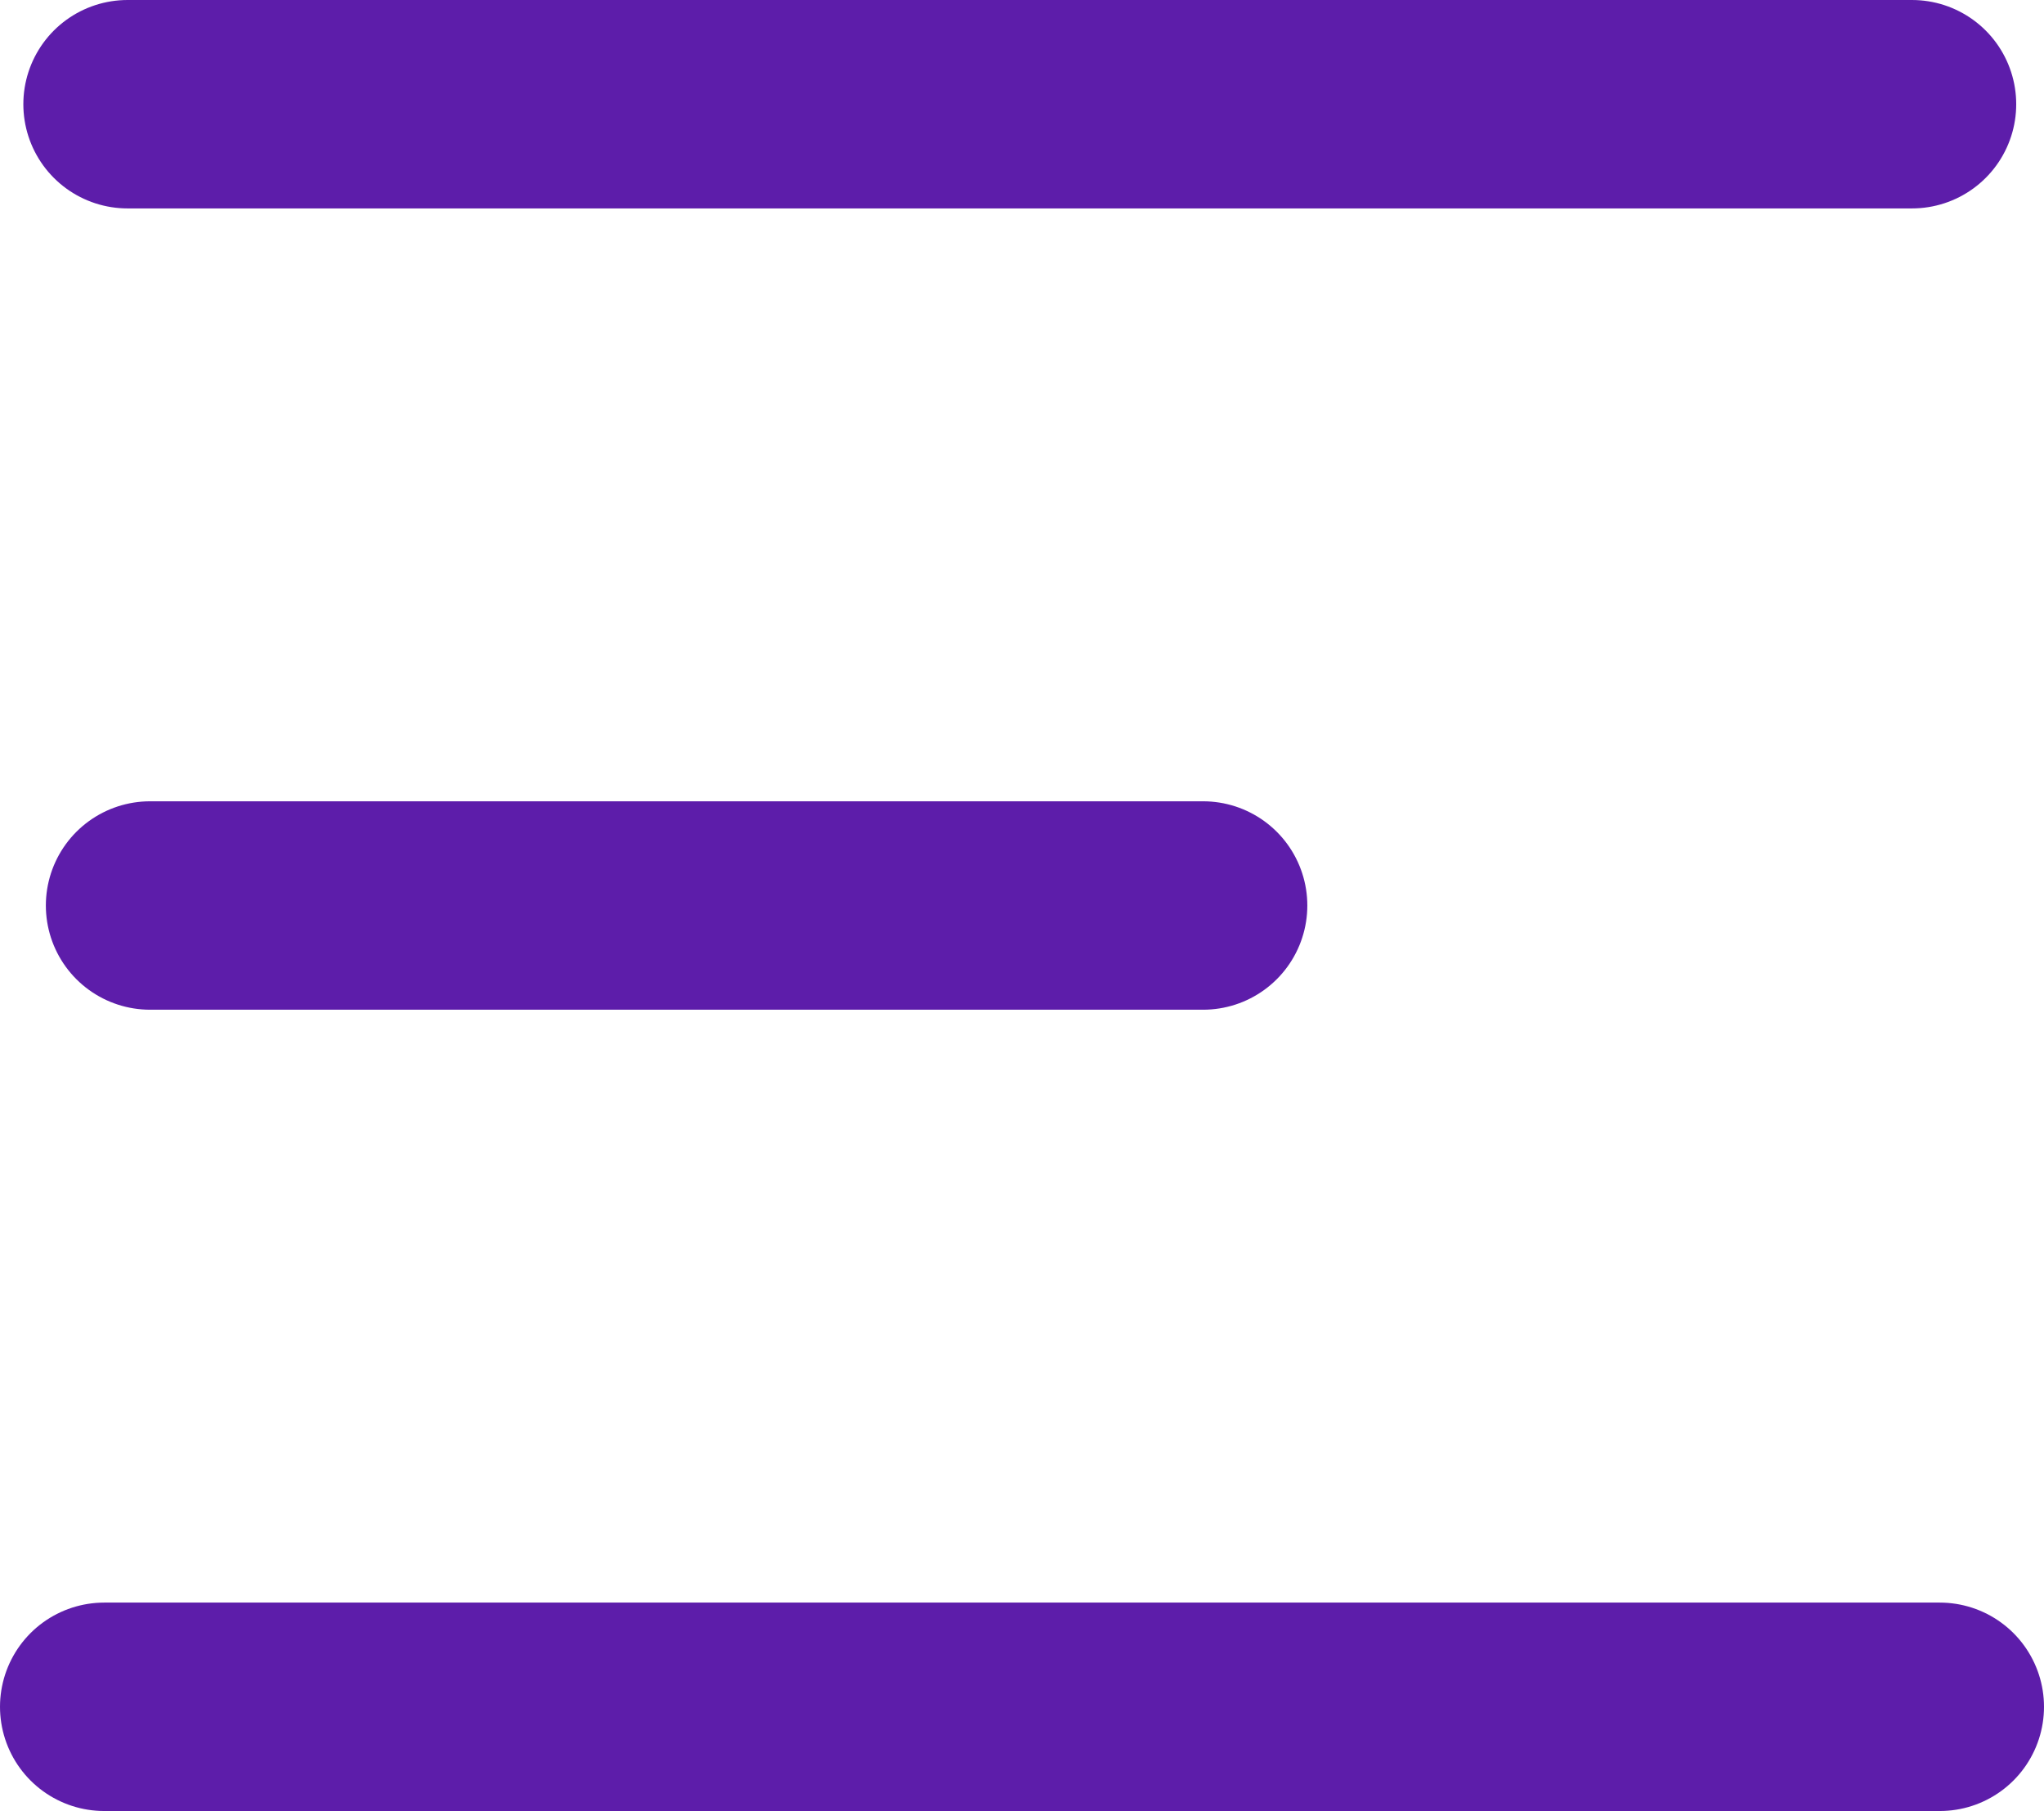 <svg xmlns="http://www.w3.org/2000/svg" width="14.711" height="13.034" viewBox="0 0 14.711 13.034"><defs><style>.a{fill:none;stroke:#5d1daa;stroke-linecap:round;stroke-width:1.5px;}</style></defs><g transform="translate(1.25 0.75)"><line class="a" x1="7.579" transform="translate(-0.17 5.767)"/><line class="a" x1="13.211" transform="translate(-0.5 11.534)"/><line class="a" x1="12.843" transform="translate(-0.332)"/></g></svg>